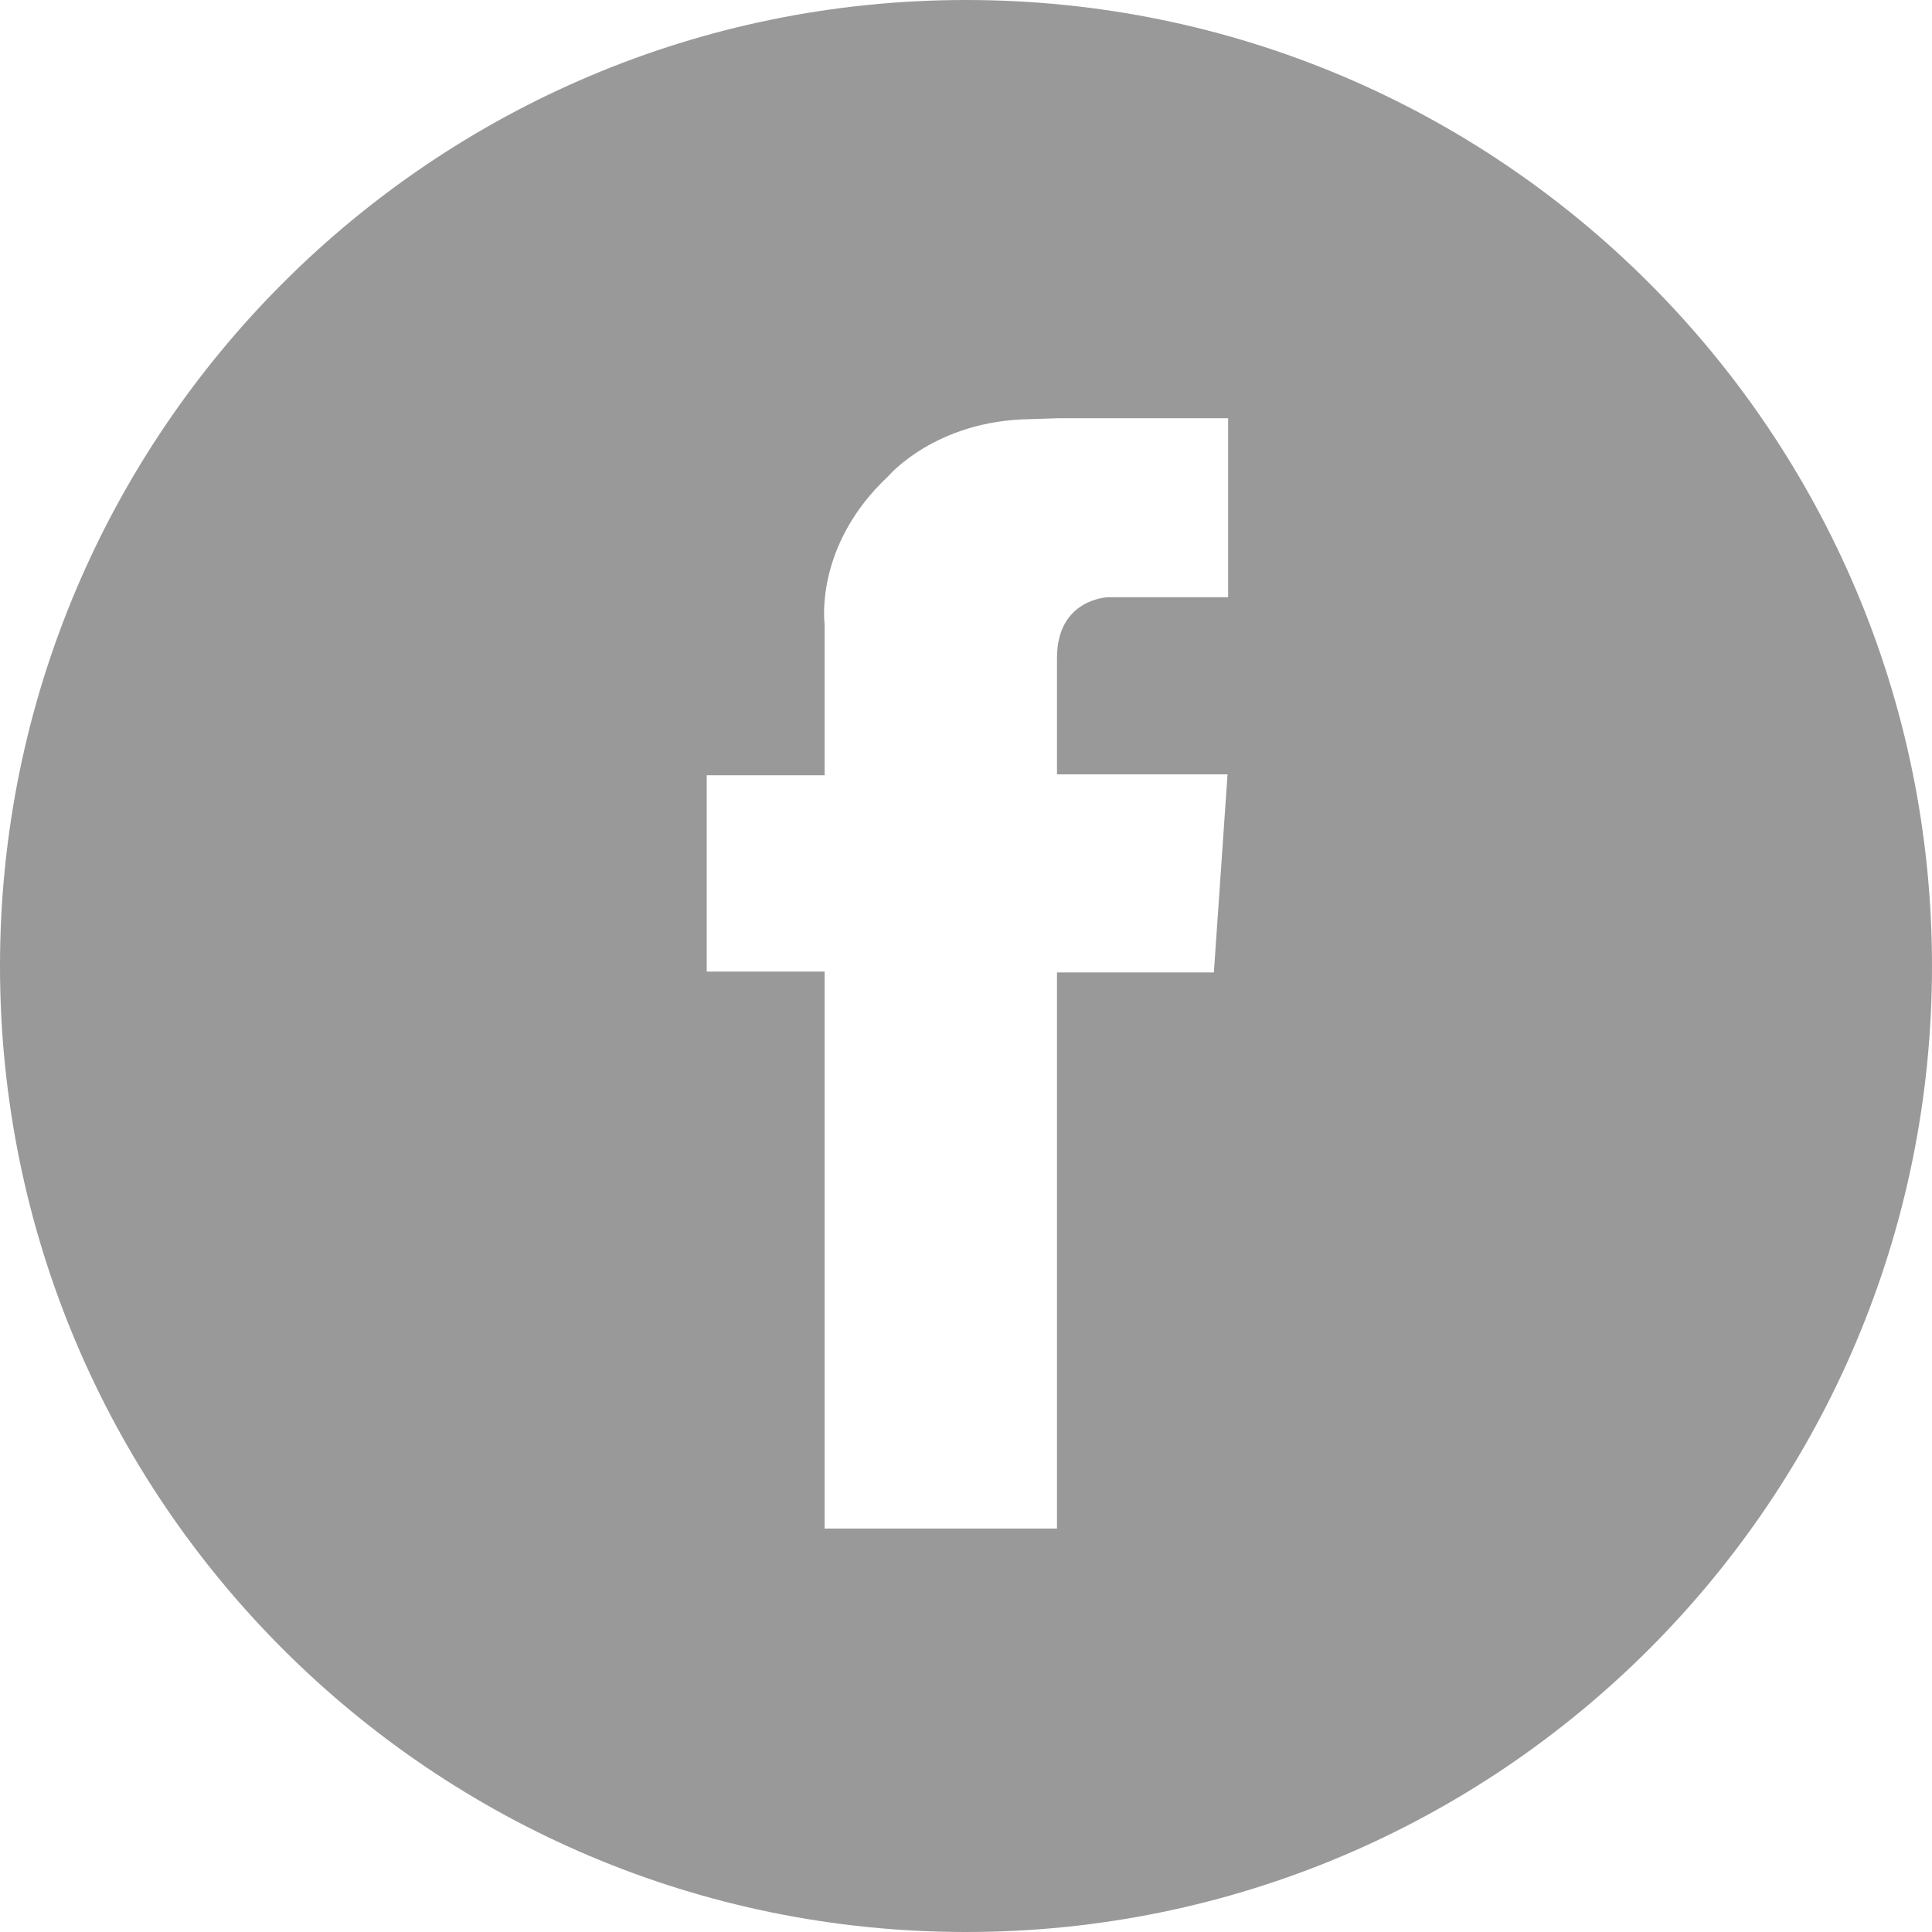 <?xml version="1.0" encoding="utf-8"?>
<!-- Generator: Adobe Illustrator 16.0.0, SVG Export Plug-In . SVG Version: 6.00 Build 0)  -->
<!DOCTYPE svg PUBLIC "-//W3C//DTD SVG 1.1//EN" "http://www.w3.org/Graphics/SVG/1.1/DTD/svg11.dtd">
<svg version="1.1" id="Layer_1" xmlns="http://www.w3.org/2000/svg" xmlns:xlink="http://www.w3.org/1999/xlink" x="0px" y="0px"
	 width="40px" height="40px" viewBox="0 0 40 40" enable-background="new 0 0 40 40" xml:space="preserve">
<path fill="#999999" d="M20.002,0C8.953,0,0,8.957,0,20.002C0,31.049,8.953,40,20.002,40C31.047,40,40,31.049,40,20.002
	C40,8.957,31.047,0,20.002,0z M25.429,12.365h-2.489c0,0-1.056,0.029-1.056,1.254v2.413h3.531l-0.283,4.101h-3.248v11.514h-4.811
	V20.115h-2.441v-4.064h2.441v-3.128c0,0-0.226-1.622,1.317-3.063c0,0,0.974-1.159,2.944-1.182c0,0,0.549-0.019,0.569-0.019h3.524
	V12.365z"/>
</svg>
